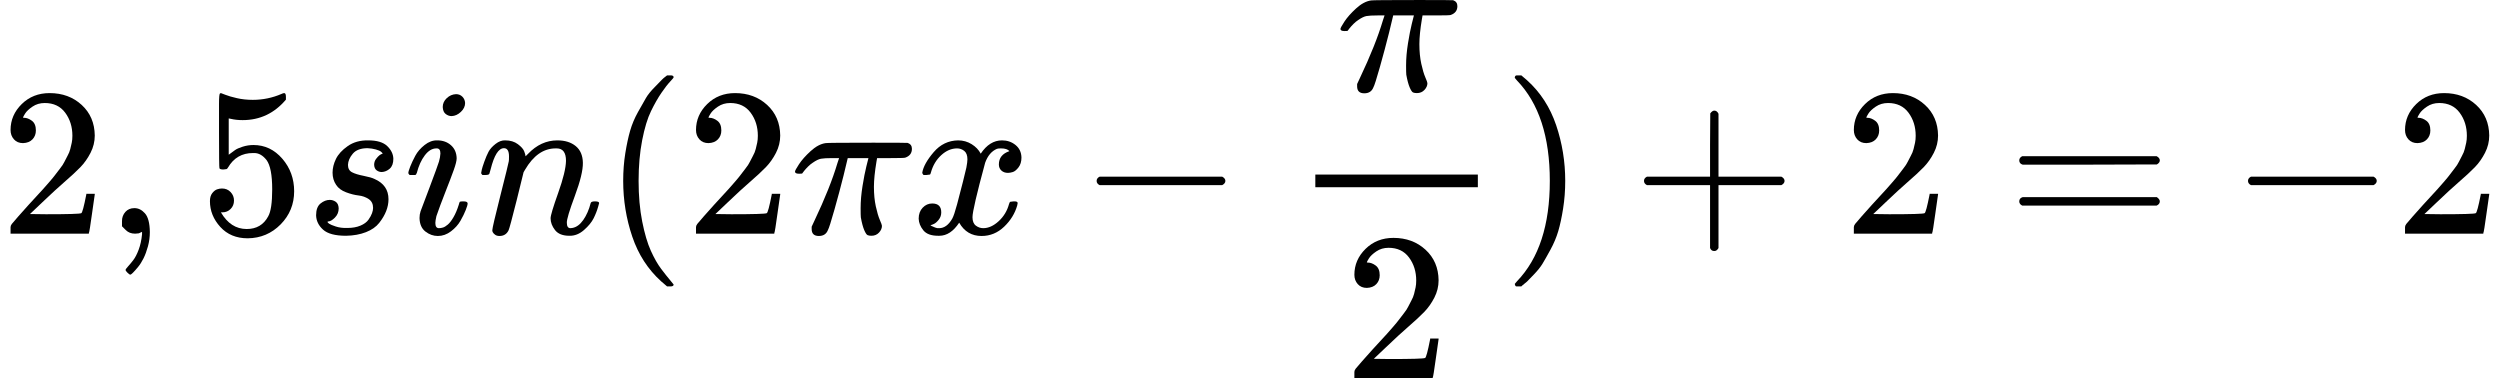 <svg style="vertical-align: -1.552ex;" xmlns="http://www.w3.org/2000/svg" width="26.799ex" height="4.057ex" role="img" focusable="false" viewBox="0 -1107 11845.1 1793" xmlns:xlink="http://www.w3.org/1999/xlink"><defs><path id="MJX-1-TEX-N-32" d="M109 429Q82 429 66 447T50 491Q50 562 103 614T235 666Q326 666 387 610T449 465Q449 422 429 383T381 315T301 241Q265 210 201 149L142 93L218 92Q375 92 385 97Q392 99 409 186V189H449V186Q448 183 436 95T421 3V0H50V19V31Q50 38 56 46T86 81Q115 113 136 137Q145 147 170 174T204 211T233 244T261 278T284 308T305 340T320 369T333 401T340 431T343 464Q343 527 309 573T212 619Q179 619 154 602T119 569T109 550Q109 549 114 549Q132 549 151 535T170 489Q170 464 154 447T109 429Z"></path><path id="MJX-1-TEX-N-2C" d="M78 35T78 60T94 103T137 121Q165 121 187 96T210 8Q210 -27 201 -60T180 -117T154 -158T130 -185T117 -194Q113 -194 104 -185T95 -172Q95 -168 106 -156T131 -126T157 -76T173 -3V9L172 8Q170 7 167 6T161 3T152 1T140 0Q113 0 96 17Z"></path><path id="MJX-1-TEX-N-35" d="M164 157Q164 133 148 117T109 101H102Q148 22 224 22Q294 22 326 82Q345 115 345 210Q345 313 318 349Q292 382 260 382H254Q176 382 136 314Q132 307 129 306T114 304Q97 304 95 310Q93 314 93 485V614Q93 664 98 664Q100 666 102 666Q103 666 123 658T178 642T253 634Q324 634 389 662Q397 666 402 666Q410 666 410 648V635Q328 538 205 538Q174 538 149 544L139 546V374Q158 388 169 396T205 412T256 420Q337 420 393 355T449 201Q449 109 385 44T229 -22Q148 -22 99 32T50 154Q50 178 61 192T84 210T107 214Q132 214 148 197T164 157Z"></path><path id="MJX-1-TEX-I-1D460" d="M131 289Q131 321 147 354T203 415T300 442Q362 442 390 415T419 355Q419 323 402 308T364 292Q351 292 340 300T328 326Q328 342 337 354T354 372T367 378Q368 378 368 379Q368 382 361 388T336 399T297 405Q249 405 227 379T204 326Q204 301 223 291T278 274T330 259Q396 230 396 163Q396 135 385 107T352 51T289 7T195 -10Q118 -10 86 19T53 87Q53 126 74 143T118 160Q133 160 146 151T160 120Q160 94 142 76T111 58Q109 57 108 57T107 55Q108 52 115 47T146 34T201 27Q237 27 263 38T301 66T318 97T323 122Q323 150 302 164T254 181T195 196T148 231Q131 256 131 289Z"></path><path id="MJX-1-TEX-I-1D456" d="M184 600Q184 624 203 642T247 661Q265 661 277 649T290 619Q290 596 270 577T226 557Q211 557 198 567T184 600ZM21 287Q21 295 30 318T54 369T98 420T158 442Q197 442 223 419T250 357Q250 340 236 301T196 196T154 83Q149 61 149 51Q149 26 166 26Q175 26 185 29T208 43T235 78T260 137Q263 149 265 151T282 153Q302 153 302 143Q302 135 293 112T268 61T223 11T161 -11Q129 -11 102 10T74 74Q74 91 79 106T122 220Q160 321 166 341T173 380Q173 404 156 404H154Q124 404 99 371T61 287Q60 286 59 284T58 281T56 279T53 278T49 278T41 278H27Q21 284 21 287Z"></path><path id="MJX-1-TEX-I-1D45B" d="M21 287Q22 293 24 303T36 341T56 388T89 425T135 442Q171 442 195 424T225 390T231 369Q231 367 232 367L243 378Q304 442 382 442Q436 442 469 415T503 336T465 179T427 52Q427 26 444 26Q450 26 453 27Q482 32 505 65T540 145Q542 153 560 153Q580 153 580 145Q580 144 576 130Q568 101 554 73T508 17T439 -10Q392 -10 371 17T350 73Q350 92 386 193T423 345Q423 404 379 404H374Q288 404 229 303L222 291L189 157Q156 26 151 16Q138 -11 108 -11Q95 -11 87 -5T76 7T74 17Q74 30 112 180T152 343Q153 348 153 366Q153 405 129 405Q91 405 66 305Q60 285 60 284Q58 278 41 278H27Q21 284 21 287Z"></path><path id="MJX-1-TEX-N-28" d="M94 250Q94 319 104 381T127 488T164 576T202 643T244 695T277 729T302 750H315H319Q333 750 333 741Q333 738 316 720T275 667T226 581T184 443T167 250T184 58T225 -81T274 -167T316 -220T333 -241Q333 -250 318 -250H315H302L274 -226Q180 -141 137 -14T94 250Z"></path><path id="MJX-1-TEX-I-1D70B" d="M132 -11Q98 -11 98 22V33L111 61Q186 219 220 334L228 358H196Q158 358 142 355T103 336Q92 329 81 318T62 297T53 285Q51 284 38 284Q19 284 19 294Q19 300 38 329T93 391T164 429Q171 431 389 431Q549 431 553 430Q573 423 573 402Q573 371 541 360Q535 358 472 358H408L405 341Q393 269 393 222Q393 170 402 129T421 65T431 37Q431 20 417 5T381 -10Q370 -10 363 -7T347 17T331 77Q330 86 330 121Q330 170 339 226T357 318T367 358H269L268 354Q268 351 249 275T206 114T175 17Q164 -11 132 -11Z"></path><path id="MJX-1-TEX-I-1D465" d="M52 289Q59 331 106 386T222 442Q257 442 286 424T329 379Q371 442 430 442Q467 442 494 420T522 361Q522 332 508 314T481 292T458 288Q439 288 427 299T415 328Q415 374 465 391Q454 404 425 404Q412 404 406 402Q368 386 350 336Q290 115 290 78Q290 50 306 38T341 26Q378 26 414 59T463 140Q466 150 469 151T485 153H489Q504 153 504 145Q504 144 502 134Q486 77 440 33T333 -11Q263 -11 227 52Q186 -10 133 -10H127Q78 -10 57 16T35 71Q35 103 54 123T99 143Q142 143 142 101Q142 81 130 66T107 46T94 41L91 40Q91 39 97 36T113 29T132 26Q168 26 194 71Q203 87 217 139T245 247T261 313Q266 340 266 352Q266 380 251 392T217 404Q177 404 142 372T93 290Q91 281 88 280T72 278H58Q52 284 52 289Z"></path><path id="MJX-1-TEX-N-2212" d="M84 237T84 250T98 270H679Q694 262 694 250T679 230H98Q84 237 84 250Z"></path><path id="MJX-1-TEX-N-29" d="M60 749L64 750Q69 750 74 750H86L114 726Q208 641 251 514T294 250Q294 182 284 119T261 12T224 -76T186 -143T145 -194T113 -227T90 -246Q87 -249 86 -250H74Q66 -250 63 -250T58 -247T55 -238Q56 -237 66 -225Q221 -64 221 250T66 725Q56 737 55 738Q55 746 60 749Z"></path><path id="MJX-1-TEX-N-2B" d="M56 237T56 250T70 270H369V420L370 570Q380 583 389 583Q402 583 409 568V270H707Q722 262 722 250T707 230H409V-68Q401 -82 391 -82H389H387Q375 -82 369 -68V230H70Q56 237 56 250Z"></path><path id="MJX-1-TEX-N-3D" d="M56 347Q56 360 70 367H707Q722 359 722 347Q722 336 708 328L390 327H72Q56 332 56 347ZM56 153Q56 168 72 173H708Q722 163 722 153Q722 140 707 133H70Q56 140 56 153Z"></path></defs><g stroke="currentColor" fill="currentColor" stroke-width="0" transform="scale(1,-1)"><g data-mml-node="math"><g data-mml-node="mn"><use data-c="32" xlink:href="#MJX-1-TEX-N-32"></use></g><g data-mml-node="mo" transform="translate(500,0)"><use data-c="2C" xlink:href="#MJX-1-TEX-N-2C"></use></g><g data-mml-node="mn" transform="translate(944.7,0)"><use data-c="35" xlink:href="#MJX-1-TEX-N-35"></use></g><g data-mml-node="mi" transform="translate(1444.7,0)"><use data-c="1D460" xlink:href="#MJX-1-TEX-I-1D460"></use></g><g data-mml-node="mi" transform="translate(1913.7,0)"><use data-c="1D456" xlink:href="#MJX-1-TEX-I-1D456"></use></g><g data-mml-node="mi" transform="translate(2258.7,0)"><use data-c="1D45B" xlink:href="#MJX-1-TEX-I-1D45B"></use></g><g data-mml-node="mo" transform="translate(2858.7,0)"><use data-c="28" xlink:href="#MJX-1-TEX-N-28"></use></g><g data-mml-node="mn" transform="translate(3247.7,0)"><use data-c="32" xlink:href="#MJX-1-TEX-N-32"></use></g><g data-mml-node="mi" transform="translate(3747.7,0)"><use data-c="1D70B" xlink:href="#MJX-1-TEX-I-1D70B"></use></g><g data-mml-node="mi" transform="translate(4317.7,0)"><use data-c="1D465" xlink:href="#MJX-1-TEX-I-1D465"></use></g><g data-mml-node="mo" transform="translate(5111.9,0)"><use data-c="2212" xlink:href="#MJX-1-TEX-N-2212"></use></g><g data-mml-node="mfrac" transform="translate(6112.1,0)"><g data-mml-node="mi" transform="translate(220,676)"><use data-c="1D70B" xlink:href="#MJX-1-TEX-I-1D70B"></use></g><g data-mml-node="mn" transform="translate(255,-686)"><use data-c="32" xlink:href="#MJX-1-TEX-N-32"></use></g><rect width="770" height="60" x="120" y="220"></rect></g><g data-mml-node="mo" transform="translate(7122.1,0)"><use data-c="29" xlink:href="#MJX-1-TEX-N-29"></use></g><g data-mml-node="mo" transform="translate(7733.3,0)"><use data-c="2B" xlink:href="#MJX-1-TEX-N-2B"></use></g><g data-mml-node="mn" transform="translate(8733.6,0)"><use data-c="32" xlink:href="#MJX-1-TEX-N-32"></use></g><g data-mml-node="mo" transform="translate(9511.3,0)"><use data-c="3D" xlink:href="#MJX-1-TEX-N-3D"></use></g><g data-mml-node="mo" transform="translate(10567.1,0)"><use data-c="2212" xlink:href="#MJX-1-TEX-N-2212"></use></g><g data-mml-node="mn" transform="translate(11345.1,0)"><use data-c="32" xlink:href="#MJX-1-TEX-N-32"></use></g></g></g></svg>